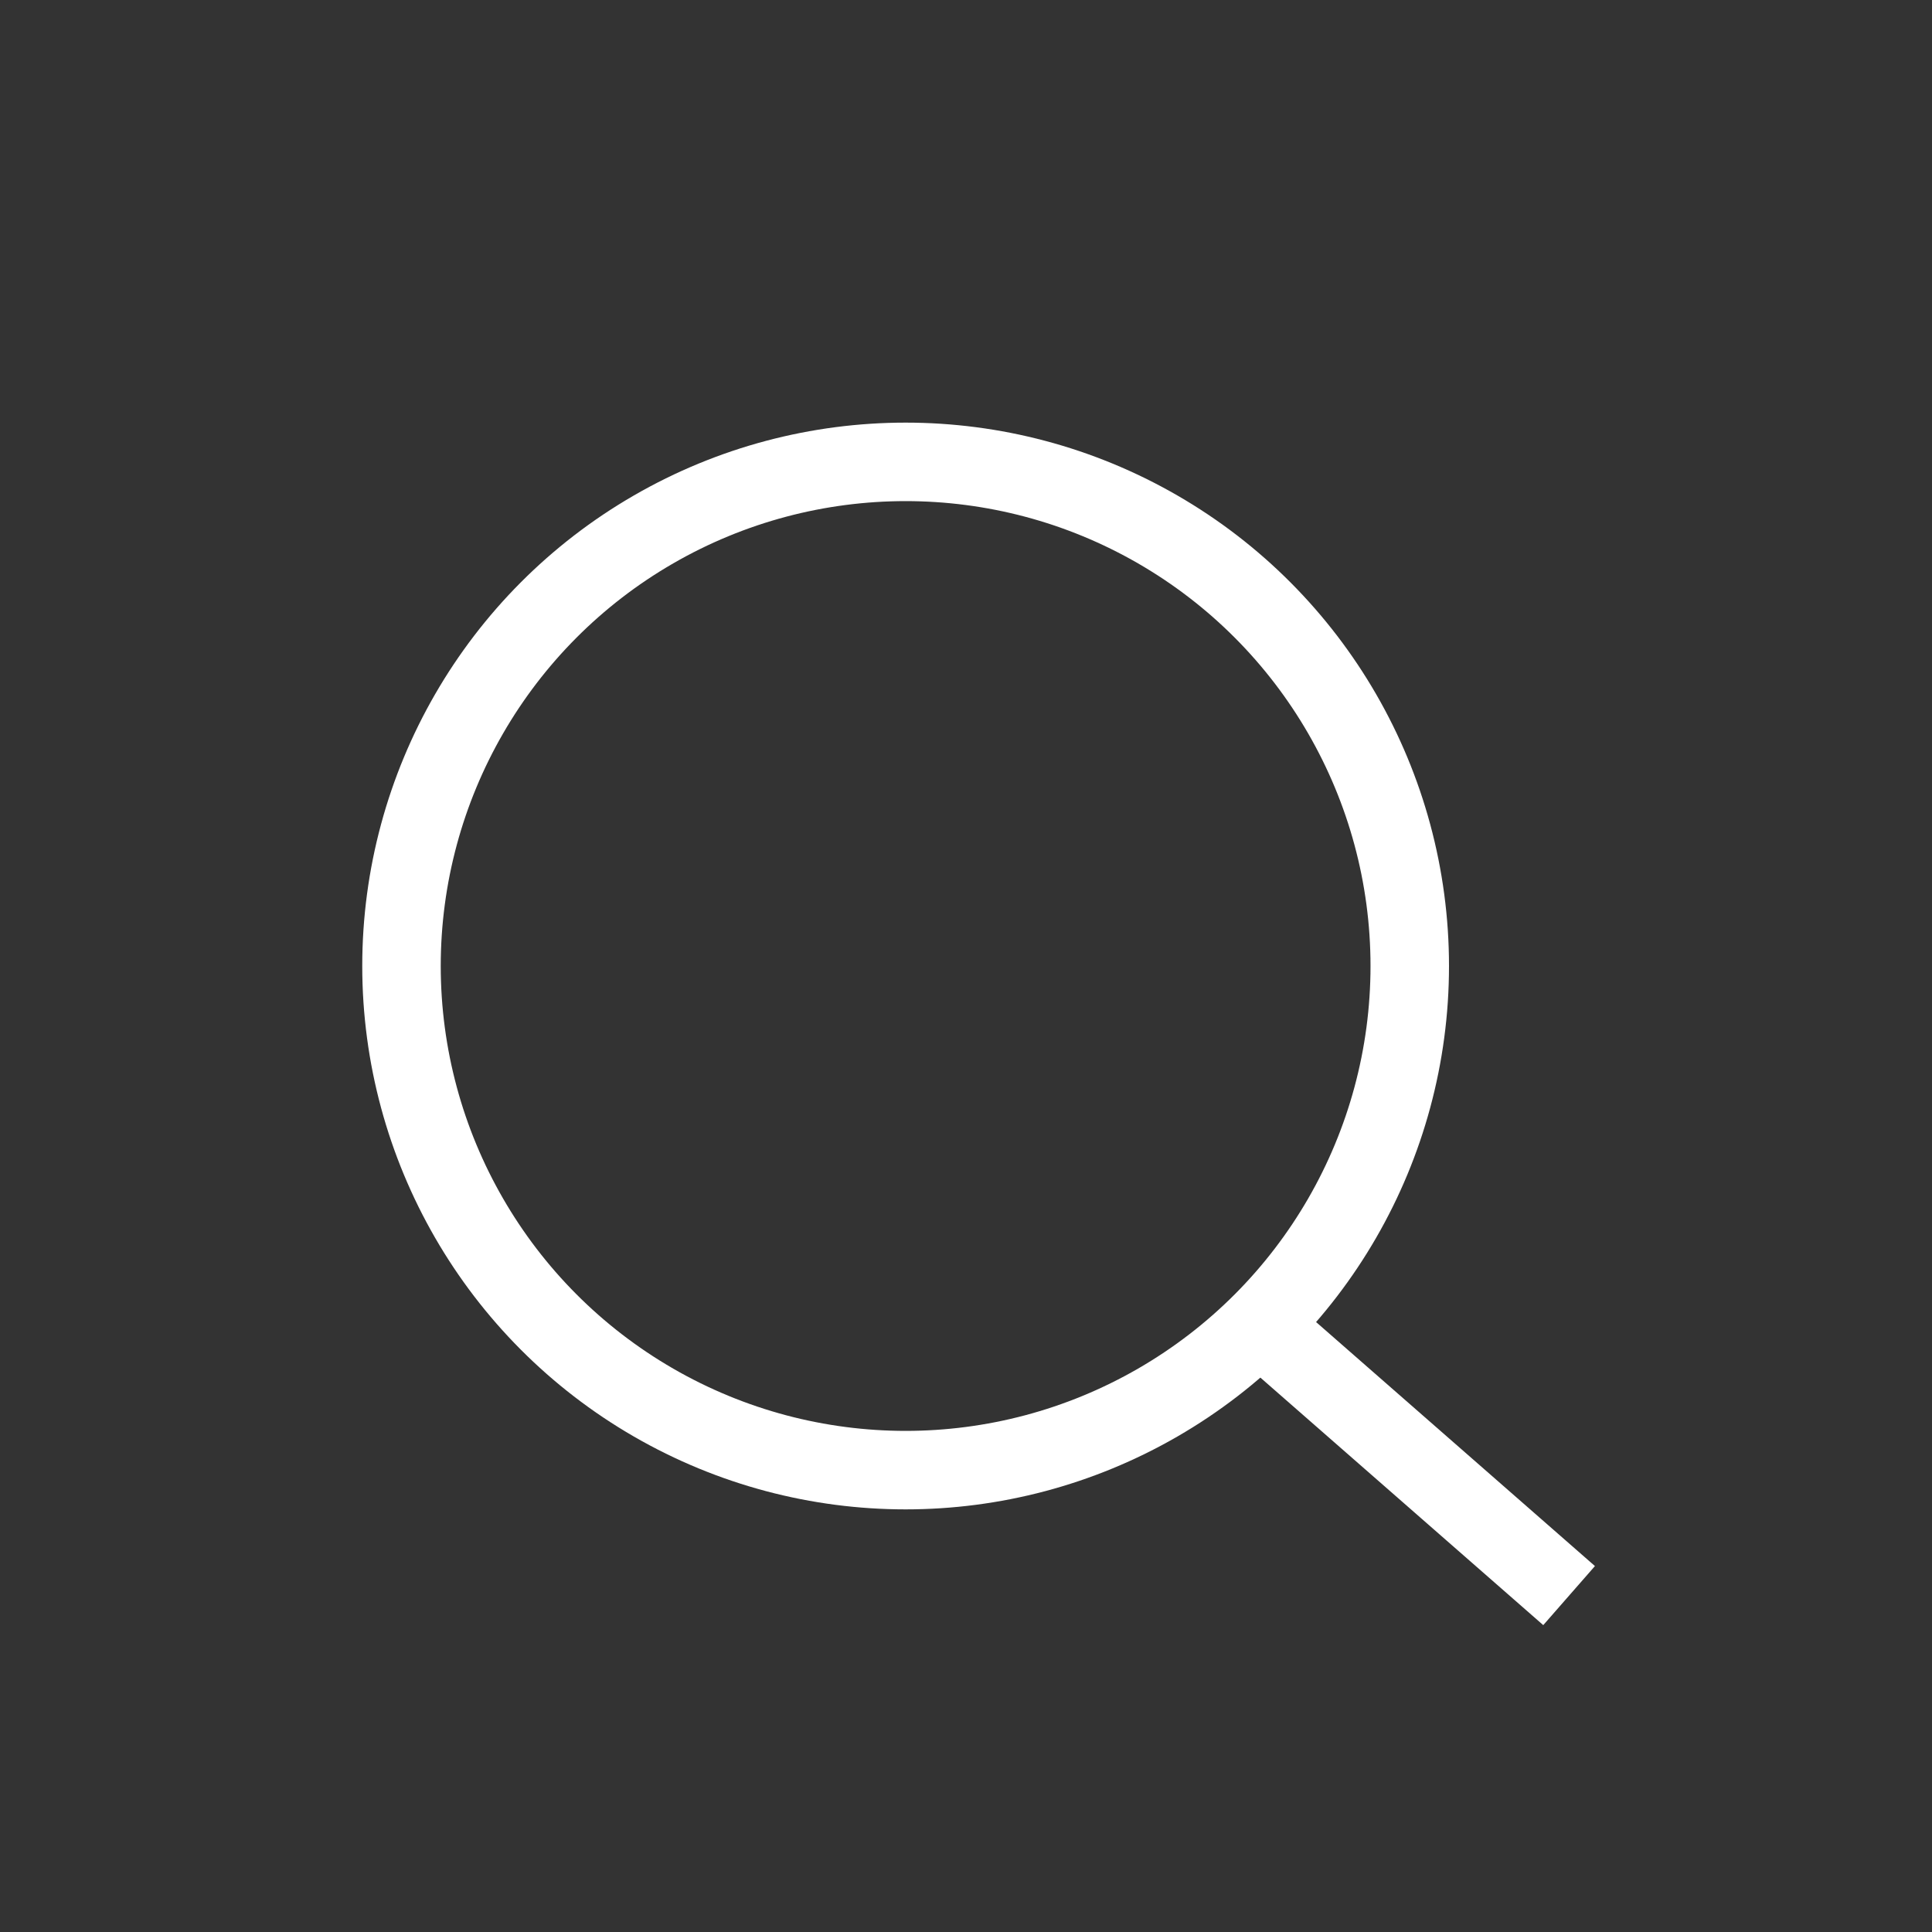 <svg xmlns="http://www.w3.org/2000/svg" width="32" height="32" viewBox="0 0 32 32">
    <rect x="0" y="0" width="32" height="32" fill="#333333" stroke="none"/>
    <g fill="none" fill-rule="evenodd">
        <g>
            <g>
                <path d="M0 0H32V32H0z" transform="translate(-280 -88) translate(280 88)"/>
                <g stroke="#fff" stroke-width="1.3" transform="translate(-280 -88) translate(280 88) translate(6 7)">
                    <circle cx="9" cy="9" r="8.35"/>
                    <path stroke-linecap="square" d="M15.5 15.5L19.5 19"/>
                </g>
            </g>
        </g>
    </g>
</svg>
